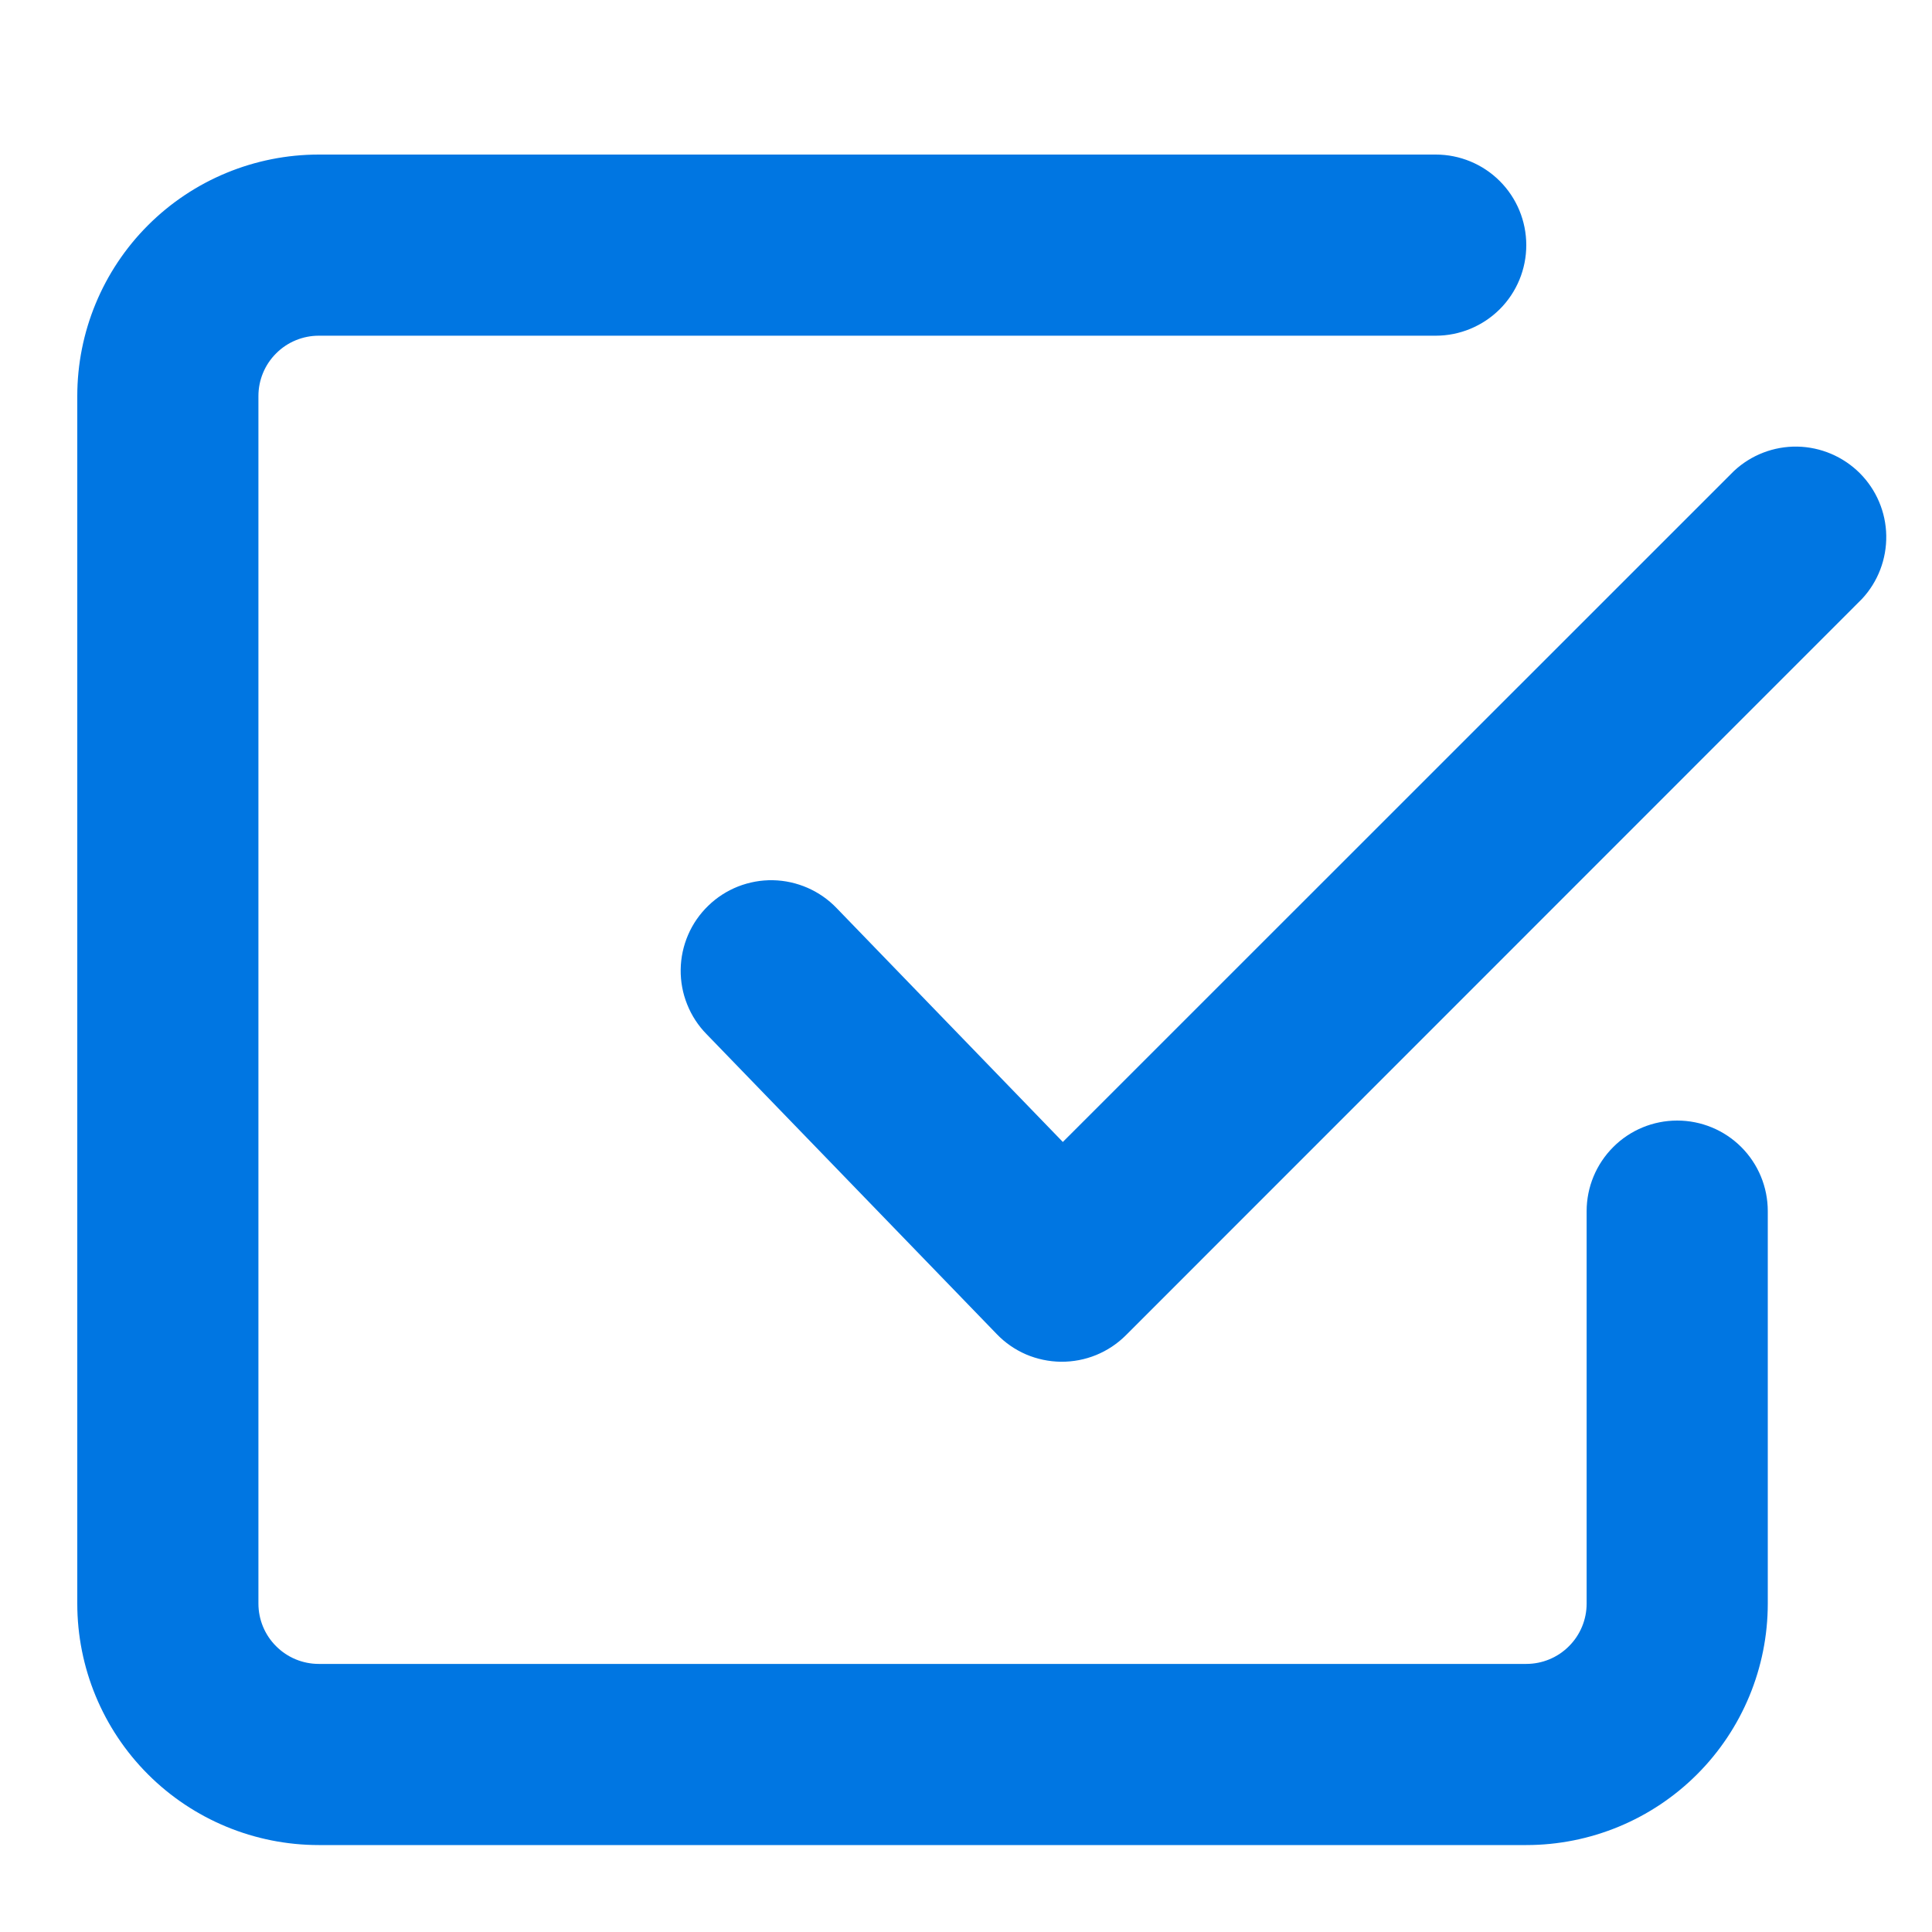<svg width="25" height="25" viewBox="0 0 25 25" fill="none" xmlns="http://www.w3.org/2000/svg">
<path fill-rule="evenodd" clip-rule="evenodd" d="M4.125 21.531C3.918 21.531 3.719 21.449 3.573 21.302C3.426 21.156 3.344 20.957 3.344 20.75V5.125C3.344 4.918 3.426 4.719 3.573 4.573C3.719 4.426 3.918 4.344 4.125 4.344H18.578C18.889 4.344 19.187 4.22 19.407 4.001C19.627 3.781 19.75 3.483 19.75 3.172C19.75 2.861 19.627 2.563 19.407 2.343C19.187 2.123 18.889 2 18.578 2H4.125C3.296 2 2.501 2.329 1.915 2.915C1.329 3.501 1 4.296 1 5.125V20.75C1 21.579 1.329 22.374 1.915 22.96C2.501 23.546 3.296 23.875 4.125 23.875H19.75C20.579 23.875 21.374 23.546 21.96 22.96C22.546 22.374 22.875 21.579 22.875 20.75V15.672C22.875 15.361 22.752 15.063 22.532 14.843C22.312 14.623 22.014 14.5 21.703 14.5C21.392 14.5 21.094 14.623 20.875 14.843C20.655 15.063 20.531 15.361 20.531 15.672V20.75C20.531 20.957 20.449 21.156 20.302 21.302C20.156 21.449 19.957 21.531 19.75 21.531H4.125ZM24.094 7.75C24.301 7.528 24.413 7.234 24.408 6.93C24.403 6.627 24.28 6.337 24.065 6.122C23.85 5.908 23.561 5.785 23.257 5.779C22.953 5.774 22.66 5.887 22.438 6.094L13.753 14.777L10.827 11.752C10.72 11.64 10.592 11.551 10.451 11.489C10.309 11.427 10.157 11.393 10.002 11.39C9.848 11.387 9.695 11.415 9.551 11.471C9.407 11.528 9.276 11.612 9.165 11.72C9.054 11.827 8.965 11.955 8.904 12.097C8.843 12.239 8.81 12.391 8.808 12.546C8.806 12.7 8.834 12.853 8.892 12.997C8.949 13.14 9.034 13.271 9.142 13.381L12.897 17.262C13.005 17.375 13.134 17.464 13.277 17.526C13.42 17.587 13.574 17.619 13.729 17.621C13.885 17.622 14.04 17.593 14.184 17.534C14.328 17.475 14.459 17.388 14.569 17.278L24.094 7.75Z" fill="#0076E2"/>
</svg>
